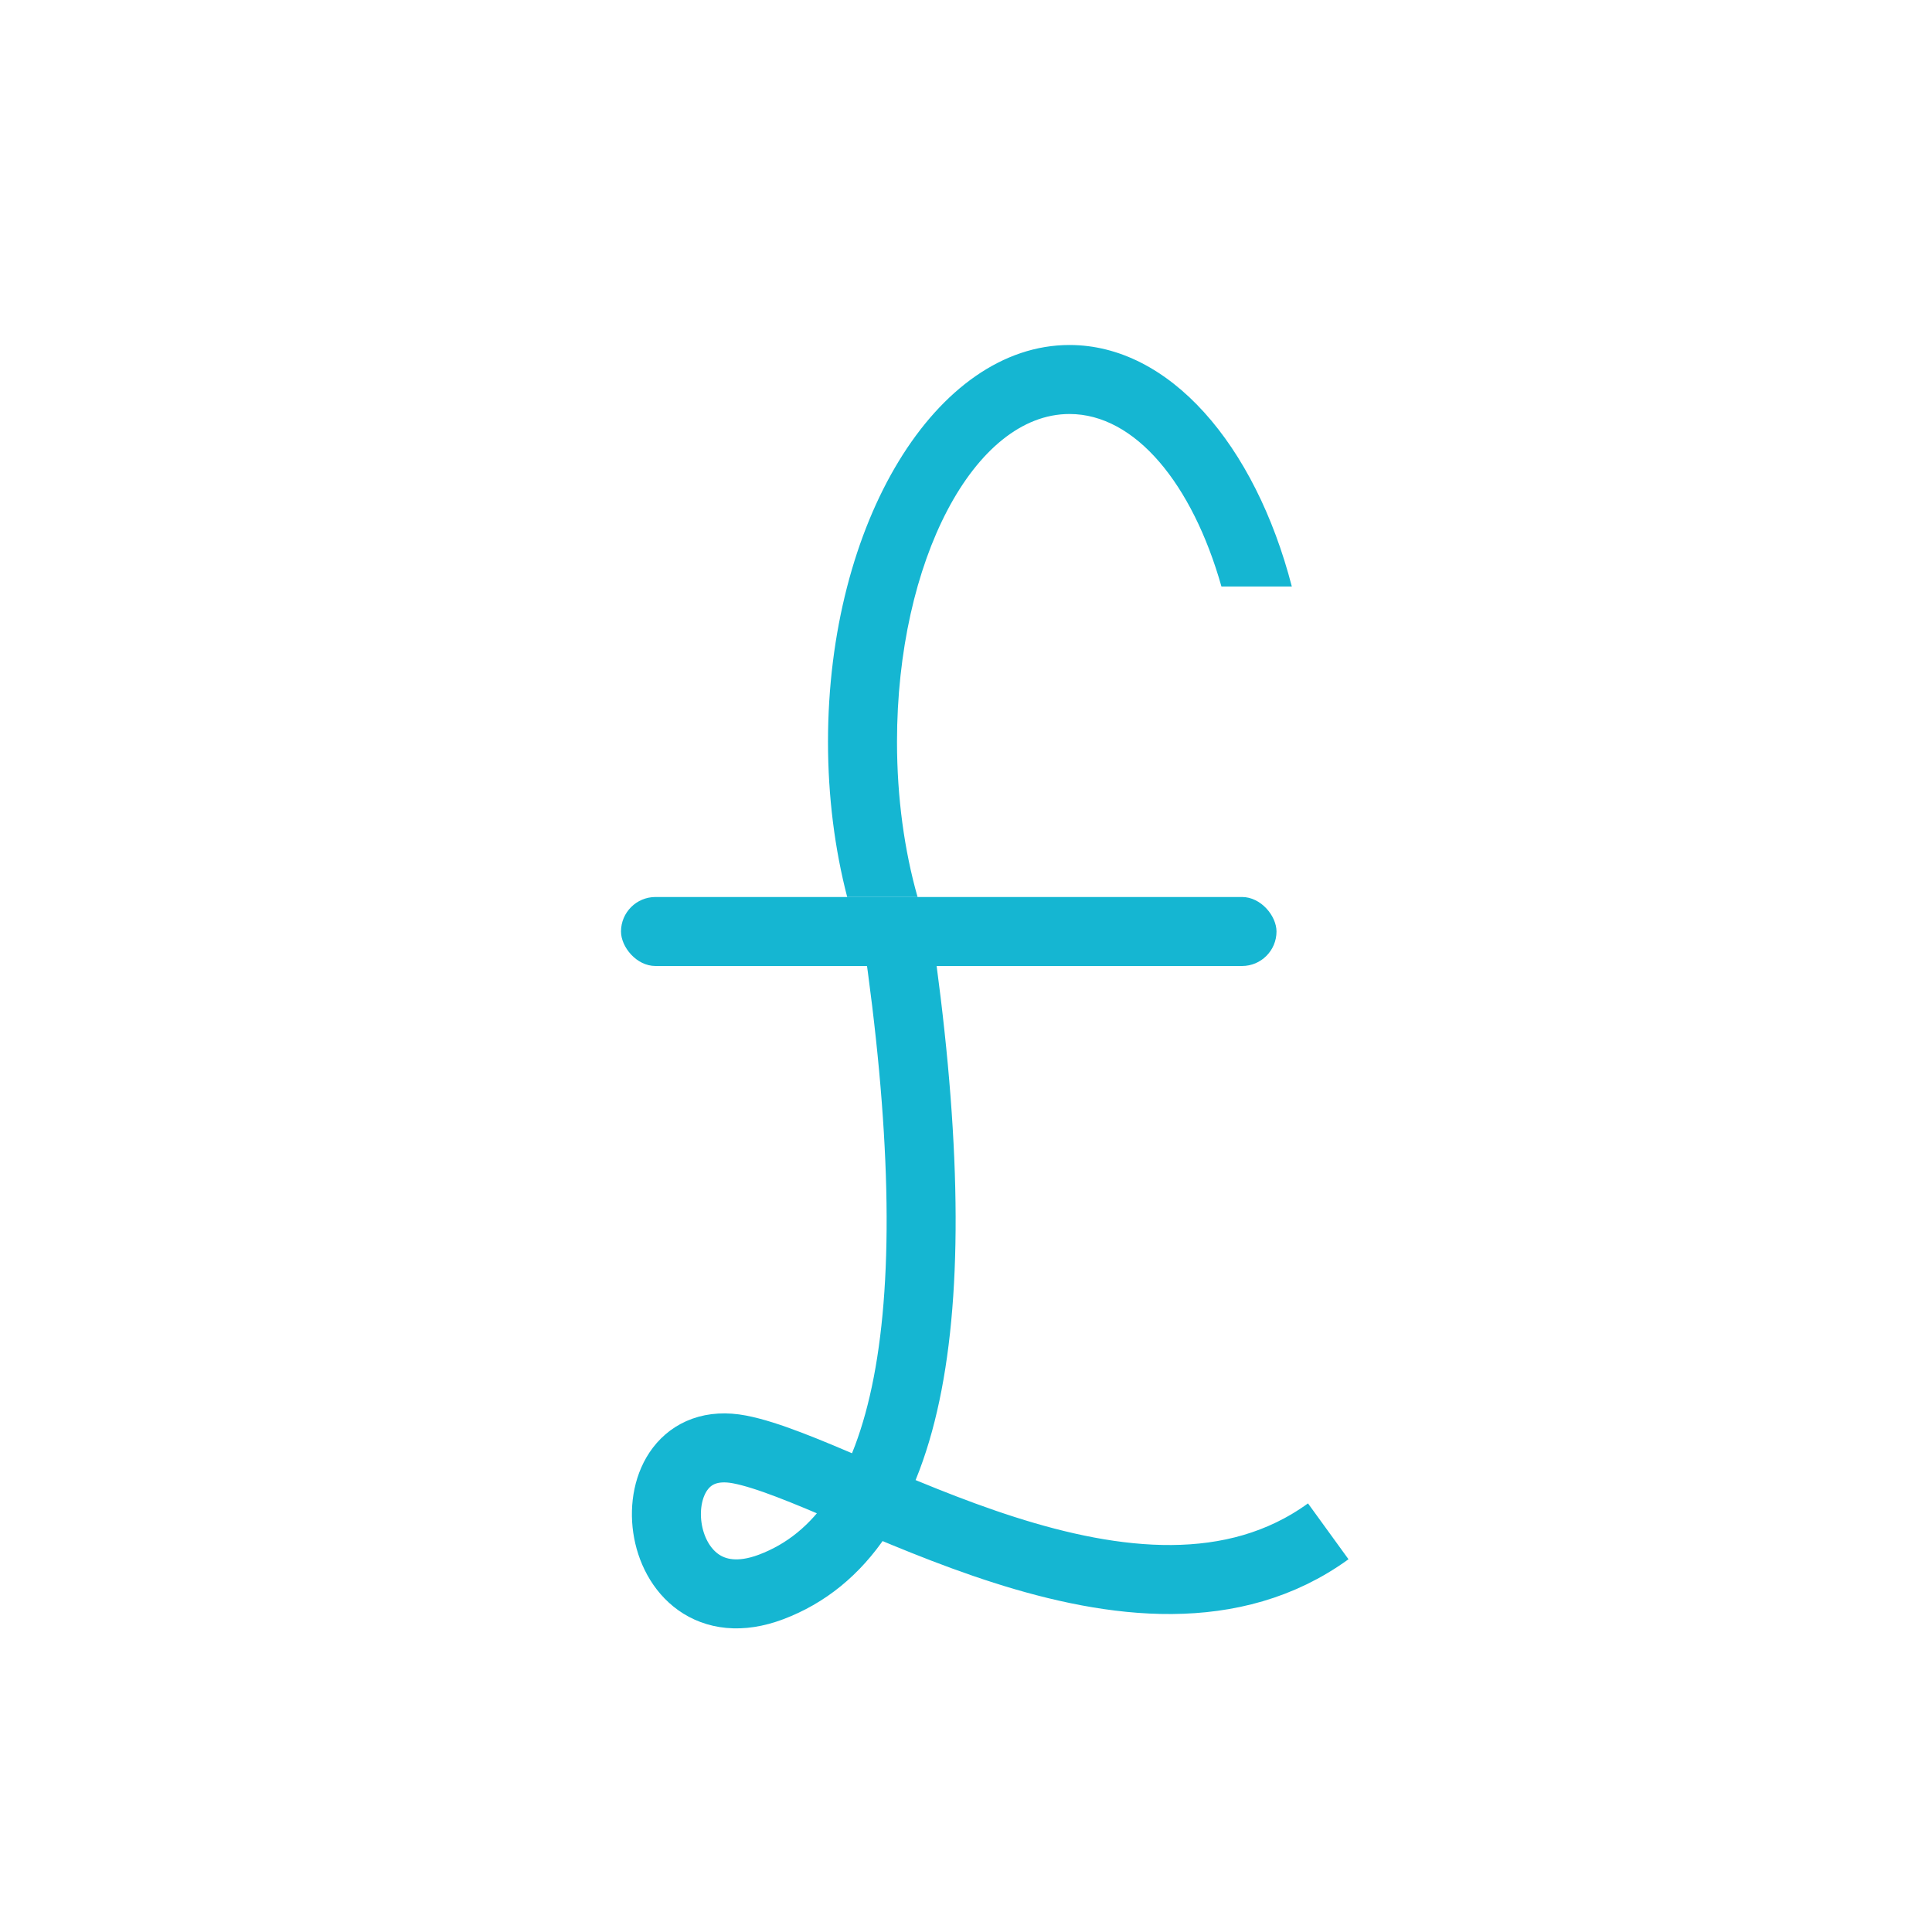 <svg xmlns="http://www.w3.org/2000/svg" width="56" height="56" viewBox="0 0 56 56">
    <g fill="none" fill-rule="evenodd">
        <g>
            <g>
                <g>
                    <g transform="translate(-202 -1684) translate(170 1652) translate(32 32) translate(18 10)">
                        <path stroke="#15B6D2" stroke-width="2" d="M8 17c1.63 11.138.412 17.471-3.653 19-3.585 1.348-4.116-4.598-.914-3.988 3.203.61 11.567 6.362 17.067 2.374"/>
                        <rect width="19" height="2" y="16" fill="#15B6D2" rx="1"/>
                        <path fill="#15B6D2" d="M13 0c2.894 0 5.378 2.885 6.444 7h-2.04c-.844-2.977-2.5-5-4.404-5-2.761 0-5 4.253-5 9.5 0 1.628.216 3.161.596 4.5h-2.04C6.198 14.619 6 13.098 6 11.5 6 5.149 9.134 0 13 0z"/>
                    </g>
                </g>
            </g>
        </g>
    </g>
</svg>